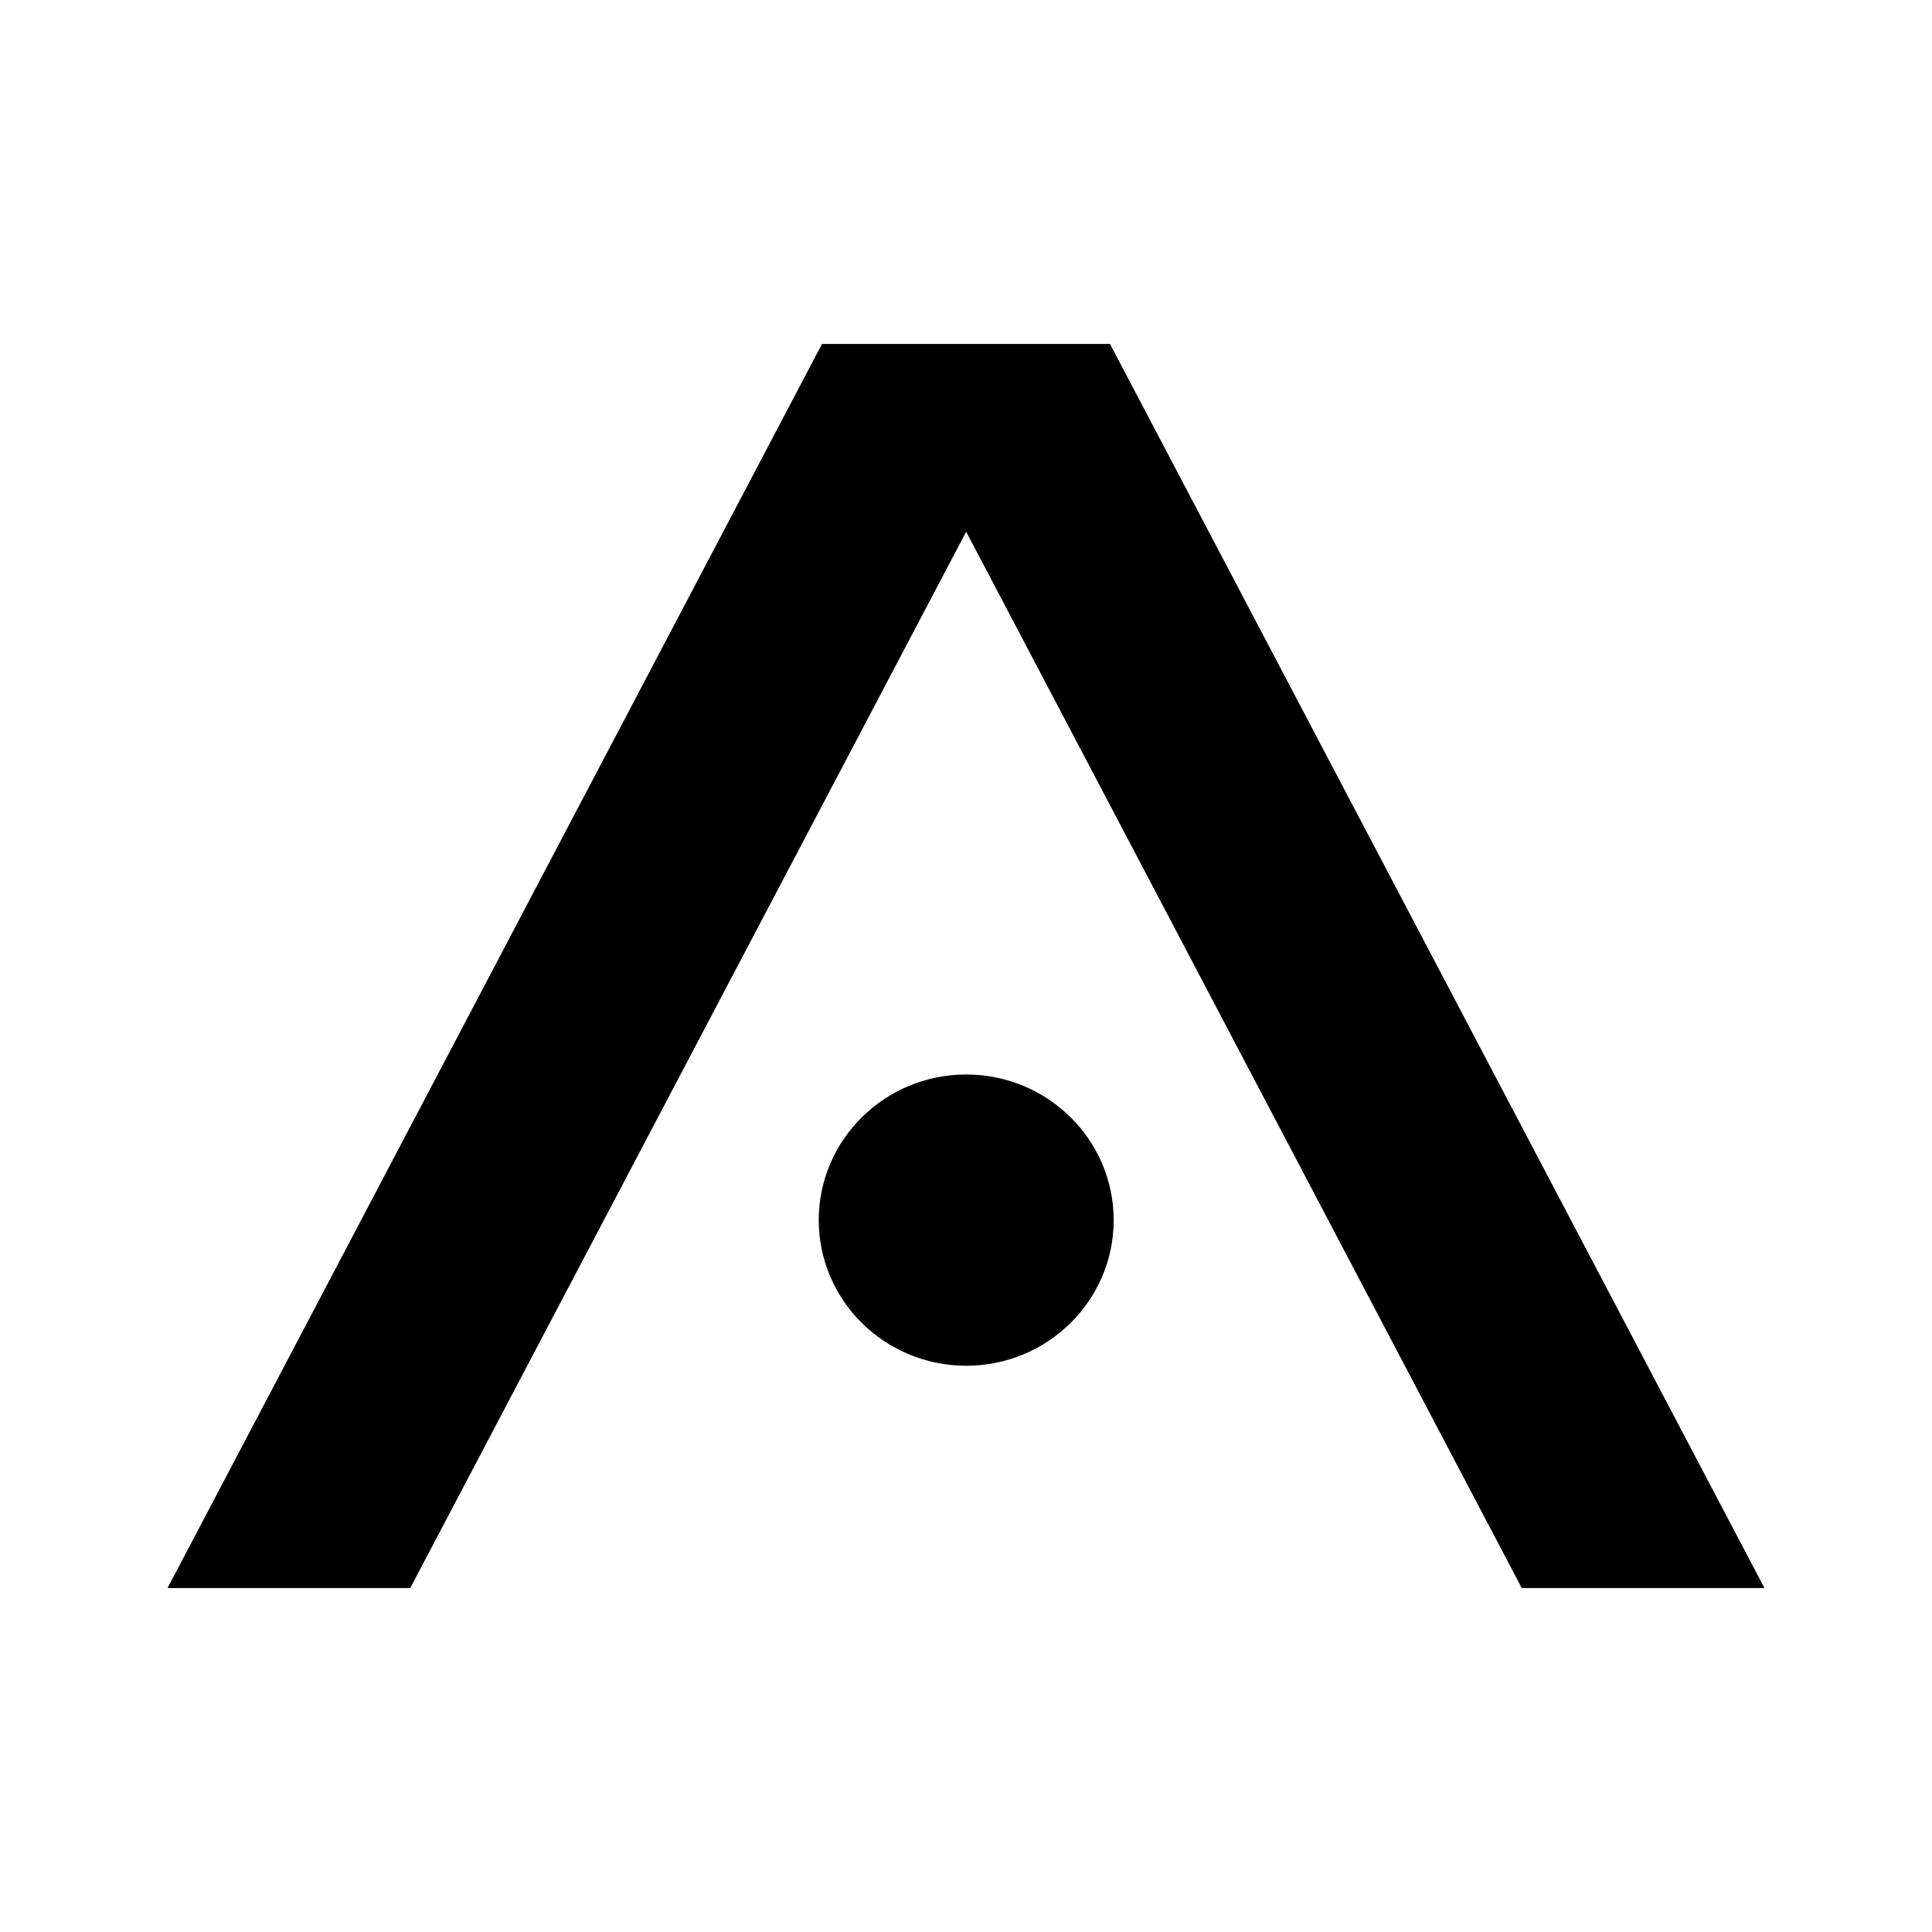<svg width="32" height="32" viewBox="0 0 32 32" fill="none" xmlns="http://www.w3.org/2000/svg">
<rect width="32" height="32" fill="white"/>
<path d="M13.615 5.697L2.775 26.303H6.795L16.003 8.807L25.205 26.303H29.225L18.385 5.697H13.615Z" fill="black"/>
<path d="M18.446 20.209C18.446 21.54 17.352 22.621 16.003 22.621C14.655 22.621 13.561 21.54 13.561 20.209C13.561 18.878 14.655 17.797 16.003 17.797C17.352 17.797 18.446 18.878 18.446 20.209Z" fill="black"/>
</svg>
